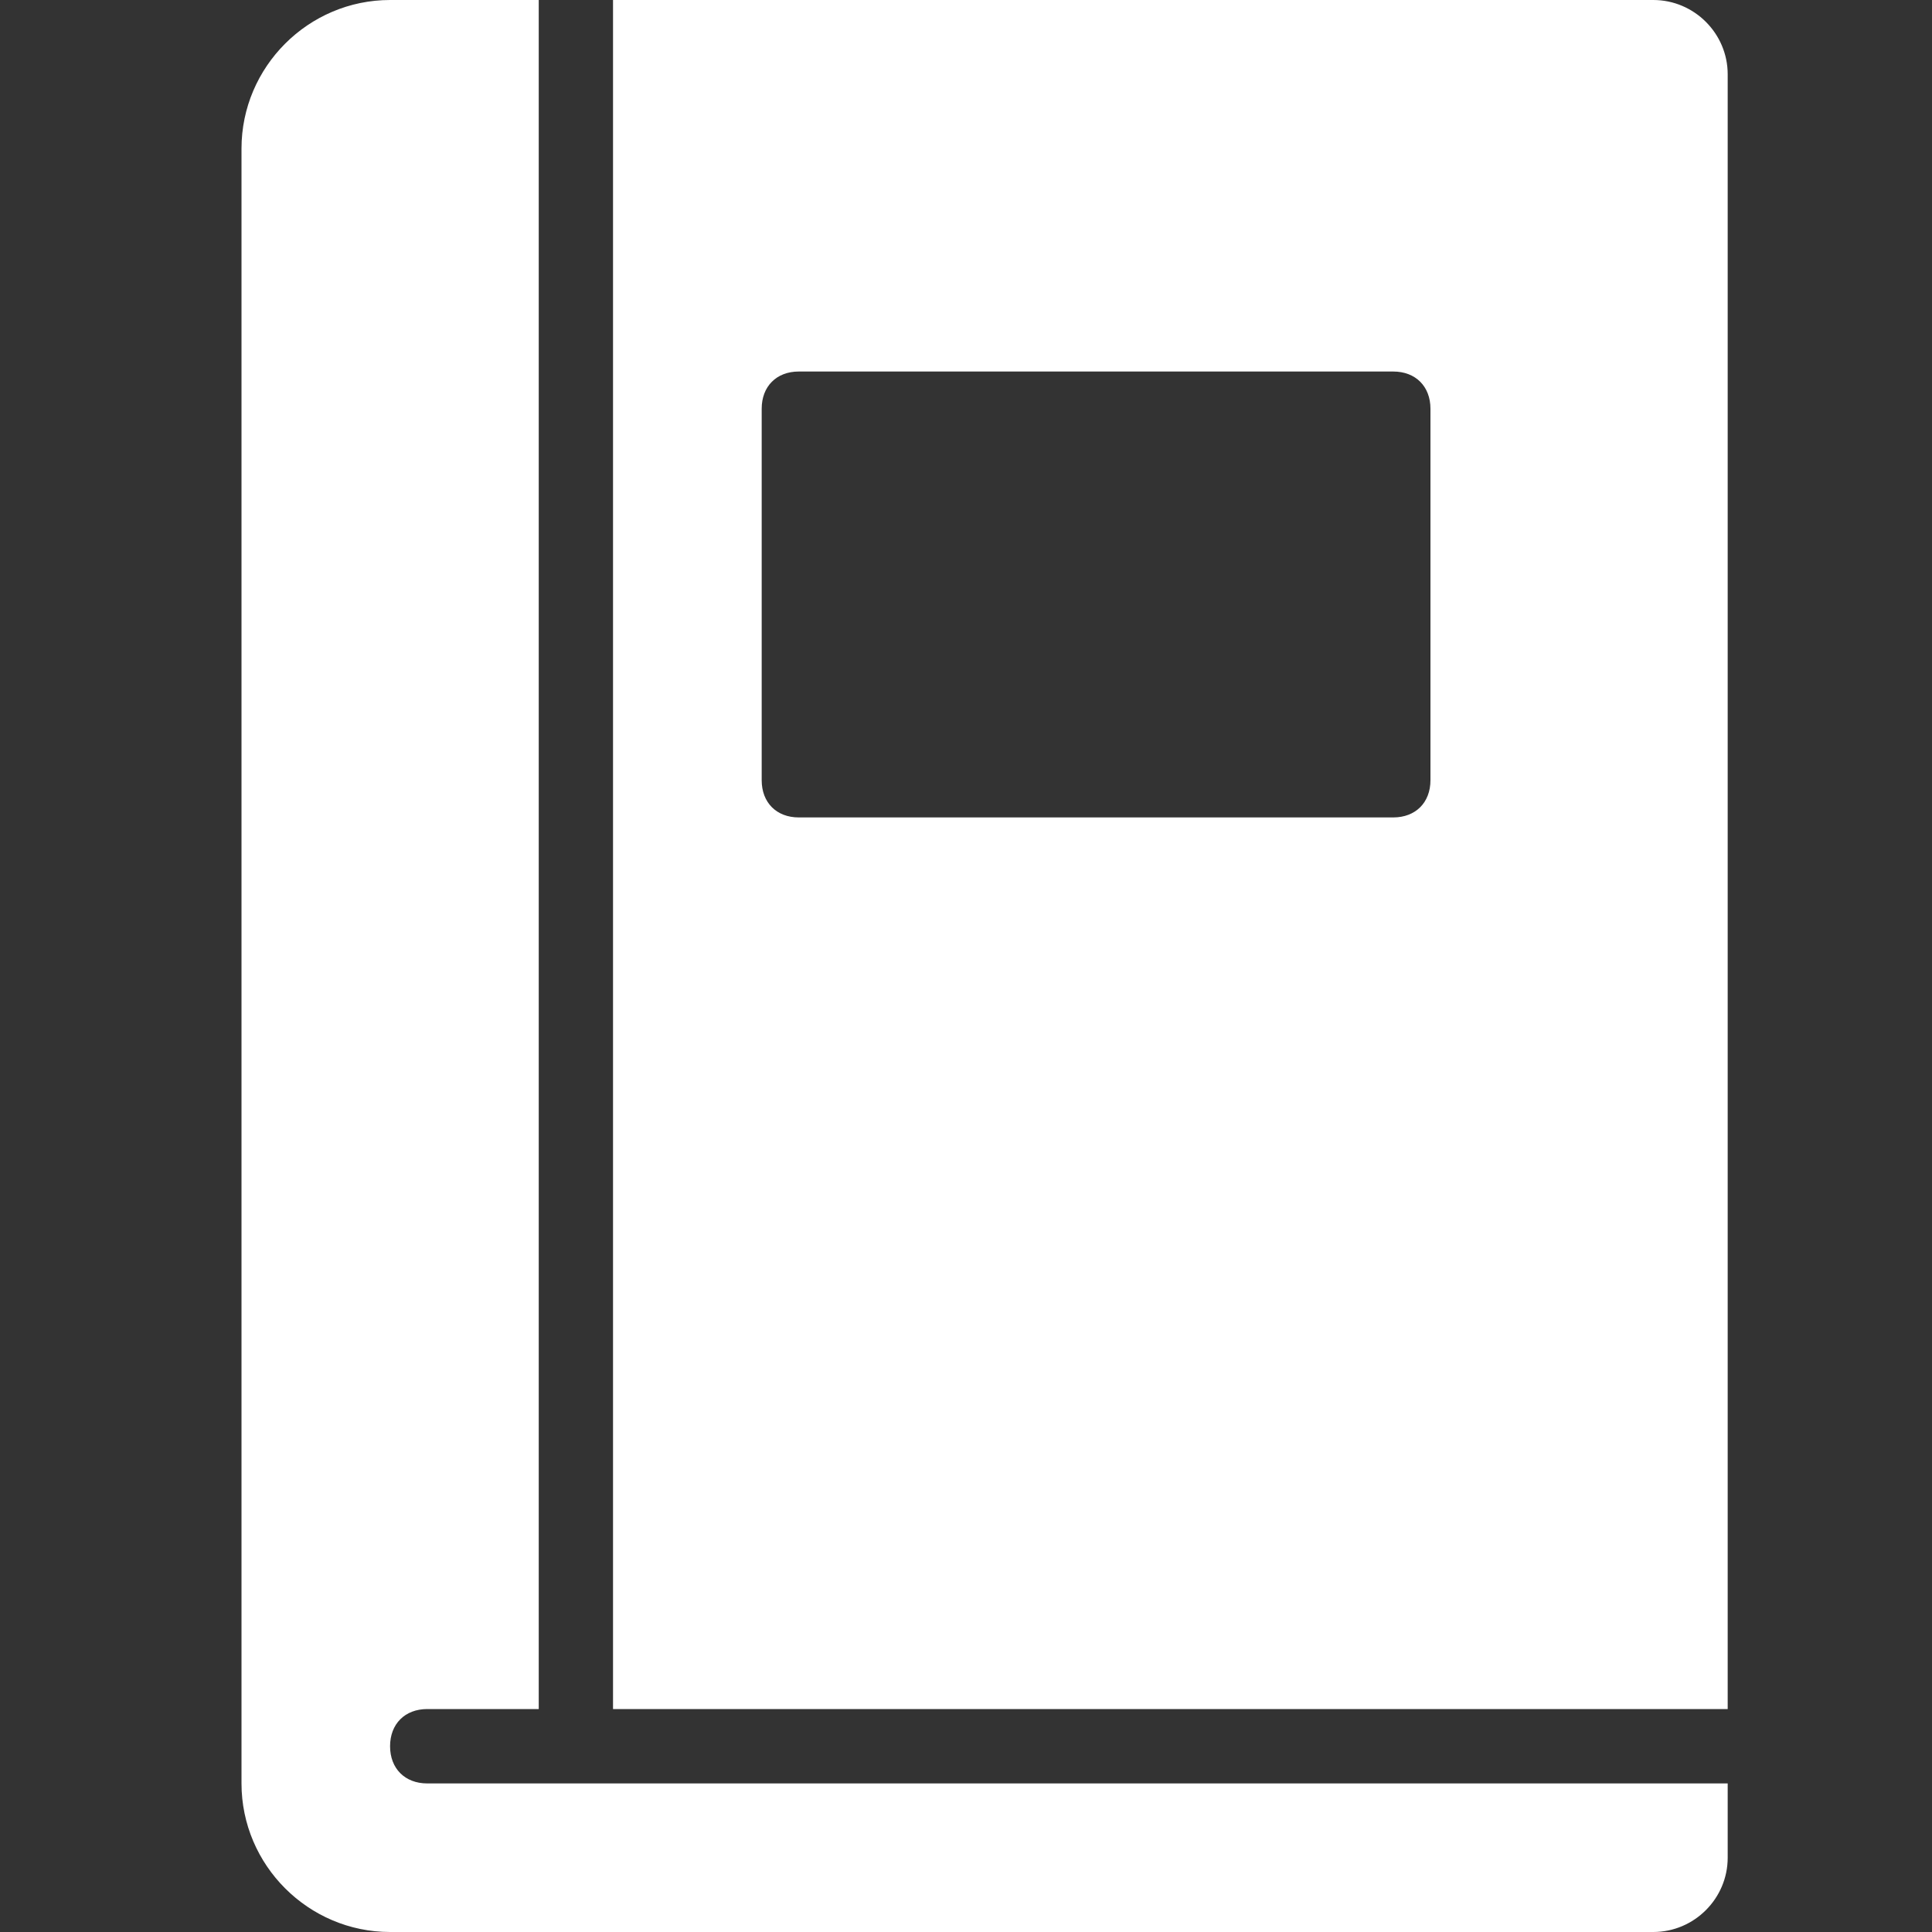 <svg width="20" height="20" viewBox="0 0 20 20" fill="none" xmlns="http://www.w3.org/2000/svg">
<rect x="0" y="0" width="20" height="20" fill="#333333" stroke="none"/>
<path d="M17.885 19.231V18.462H4.423C4.192 18.462 4.038 18.308 4.038 18.077C4.038 17.846 4.192 17.692 4.423 17.692H5.577V0H4.038C3.192 0 2.5 0.692 2.5 1.538V18.462C2.5 19.308 3.192 20 4.038 20H17.115C17.538 20 17.885 19.654 17.885 19.231ZM17.885 17.692H6.346V0H17.115C17.538 0 17.885 0.346 17.885 0.769V16.154V17.692ZM14.808 4.231C14.808 4 14.654 3.846 14.423 3.846H8.269C8.038 3.846 7.885 4 7.885 4.231V8.077C7.885 8.308 8.038 8.462 8.269 8.462H14.423C14.654 8.462 14.808 8.308 14.808 8.077V4.231Z" fill="white"/>
</svg>
